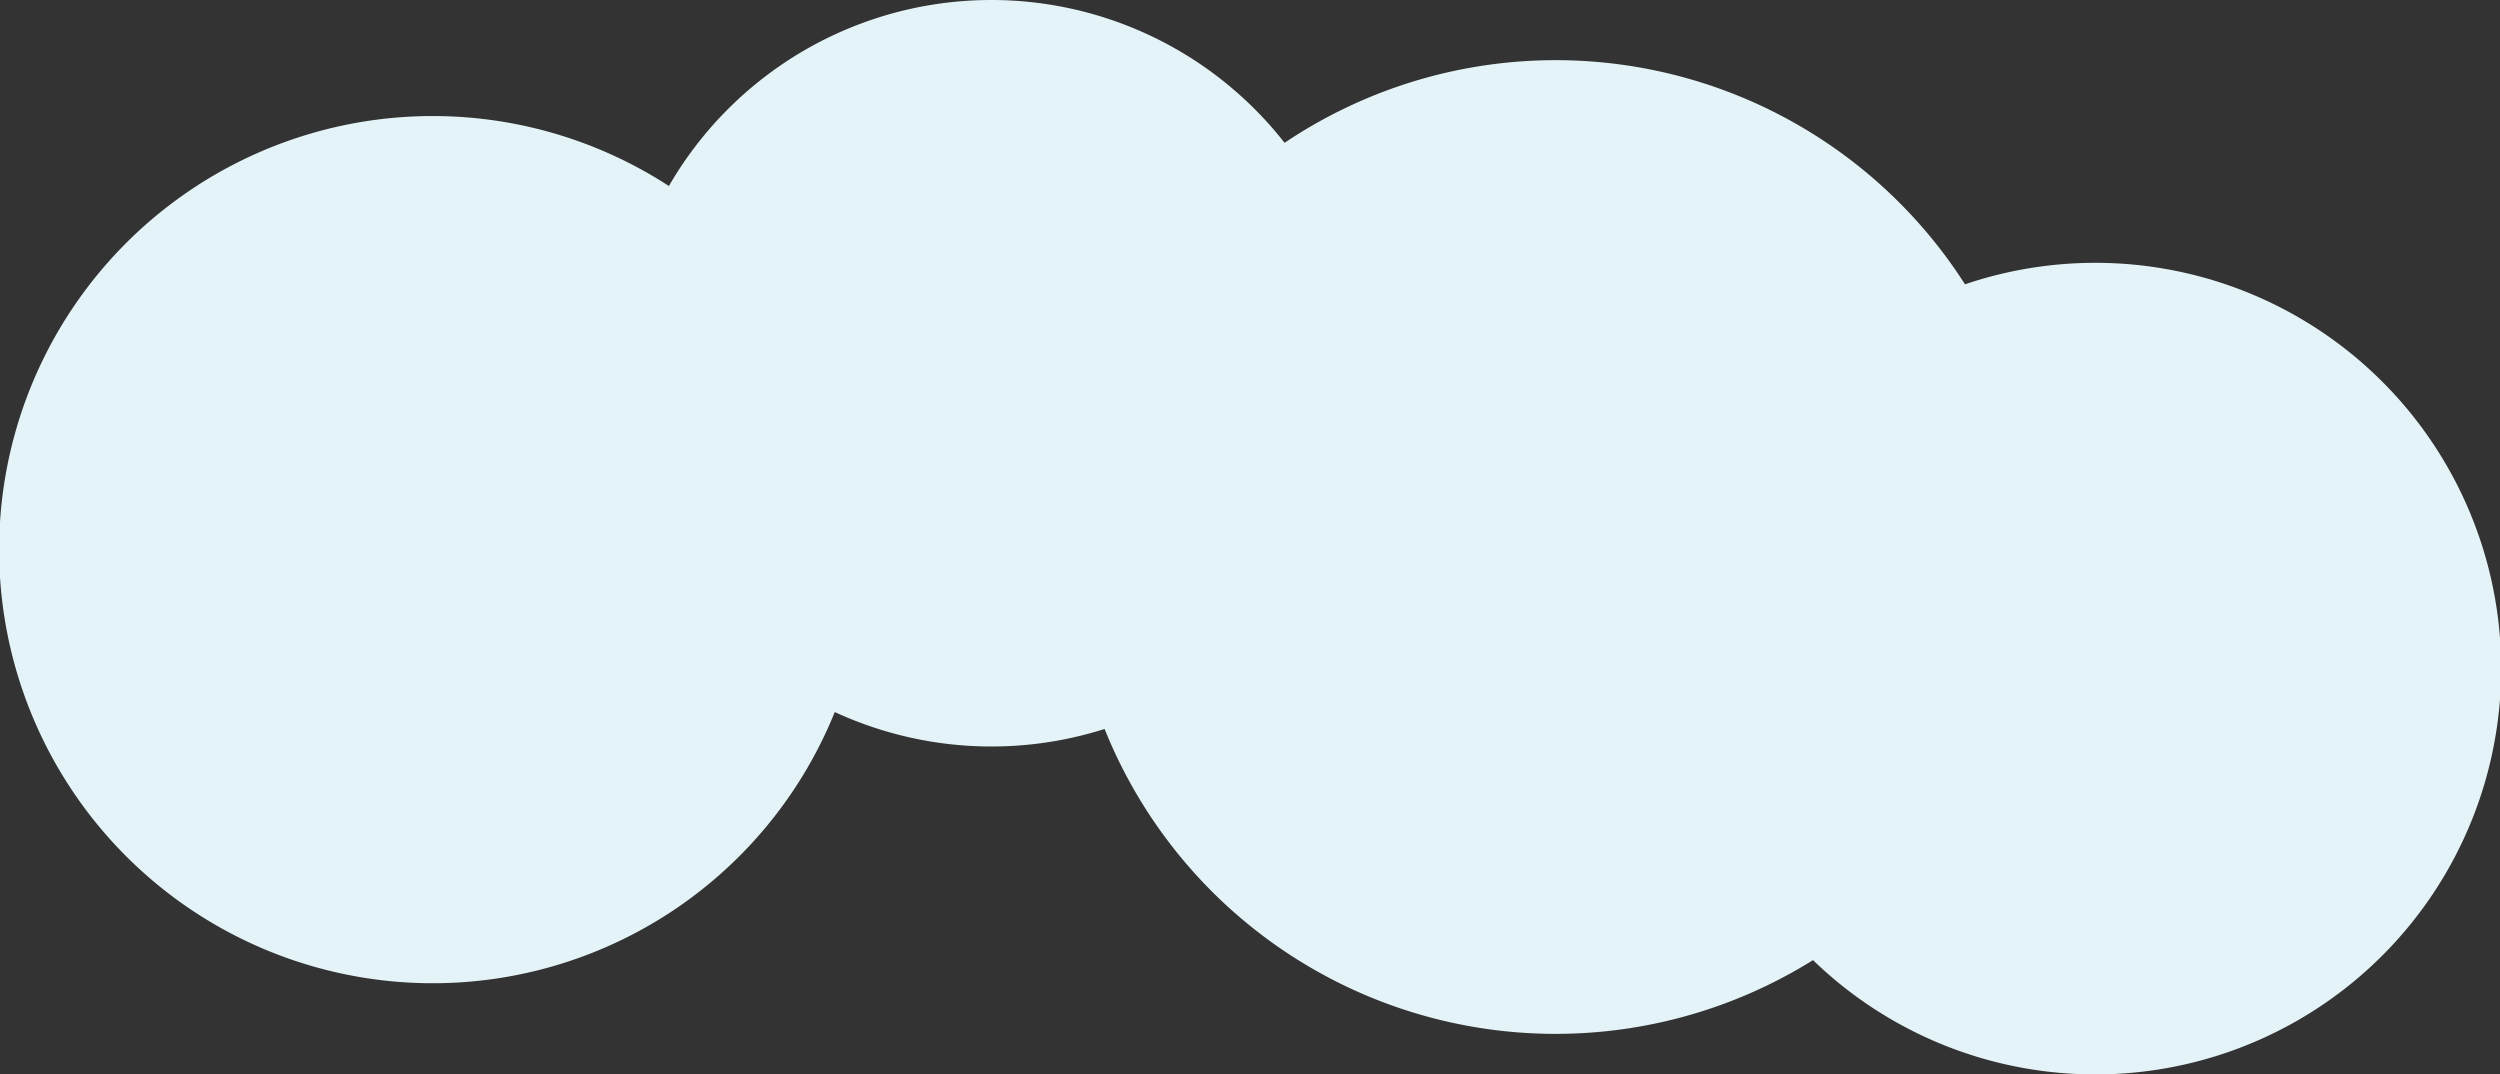 <svg xmlns="http://www.w3.org/2000/svg" width="495.891" height="213.12" viewBox="0 0 495.891 213.12">
  <rect x="0" y="0" width="495.891" height="213.12" fill="#333333" stroke="none"/>
  <path id="Union_3" data-name="Union 3" d="M446.937,170.463a96.408,96.408,0,0,1-140.518-45.851,74.114,74.114,0,0,1-53.524-3.355,86.007,86.007,0,1,1-32.9-104.343A73.884,73.884,0,0,1,342.12,8.346,96.373,96.373,0,0,1,477.086,36.415a80.494,80.494,0,1,1-30.149,134.048Z" transform="translate(-87.314 19.982)" fill="#e4f3f7"/>
</svg>
